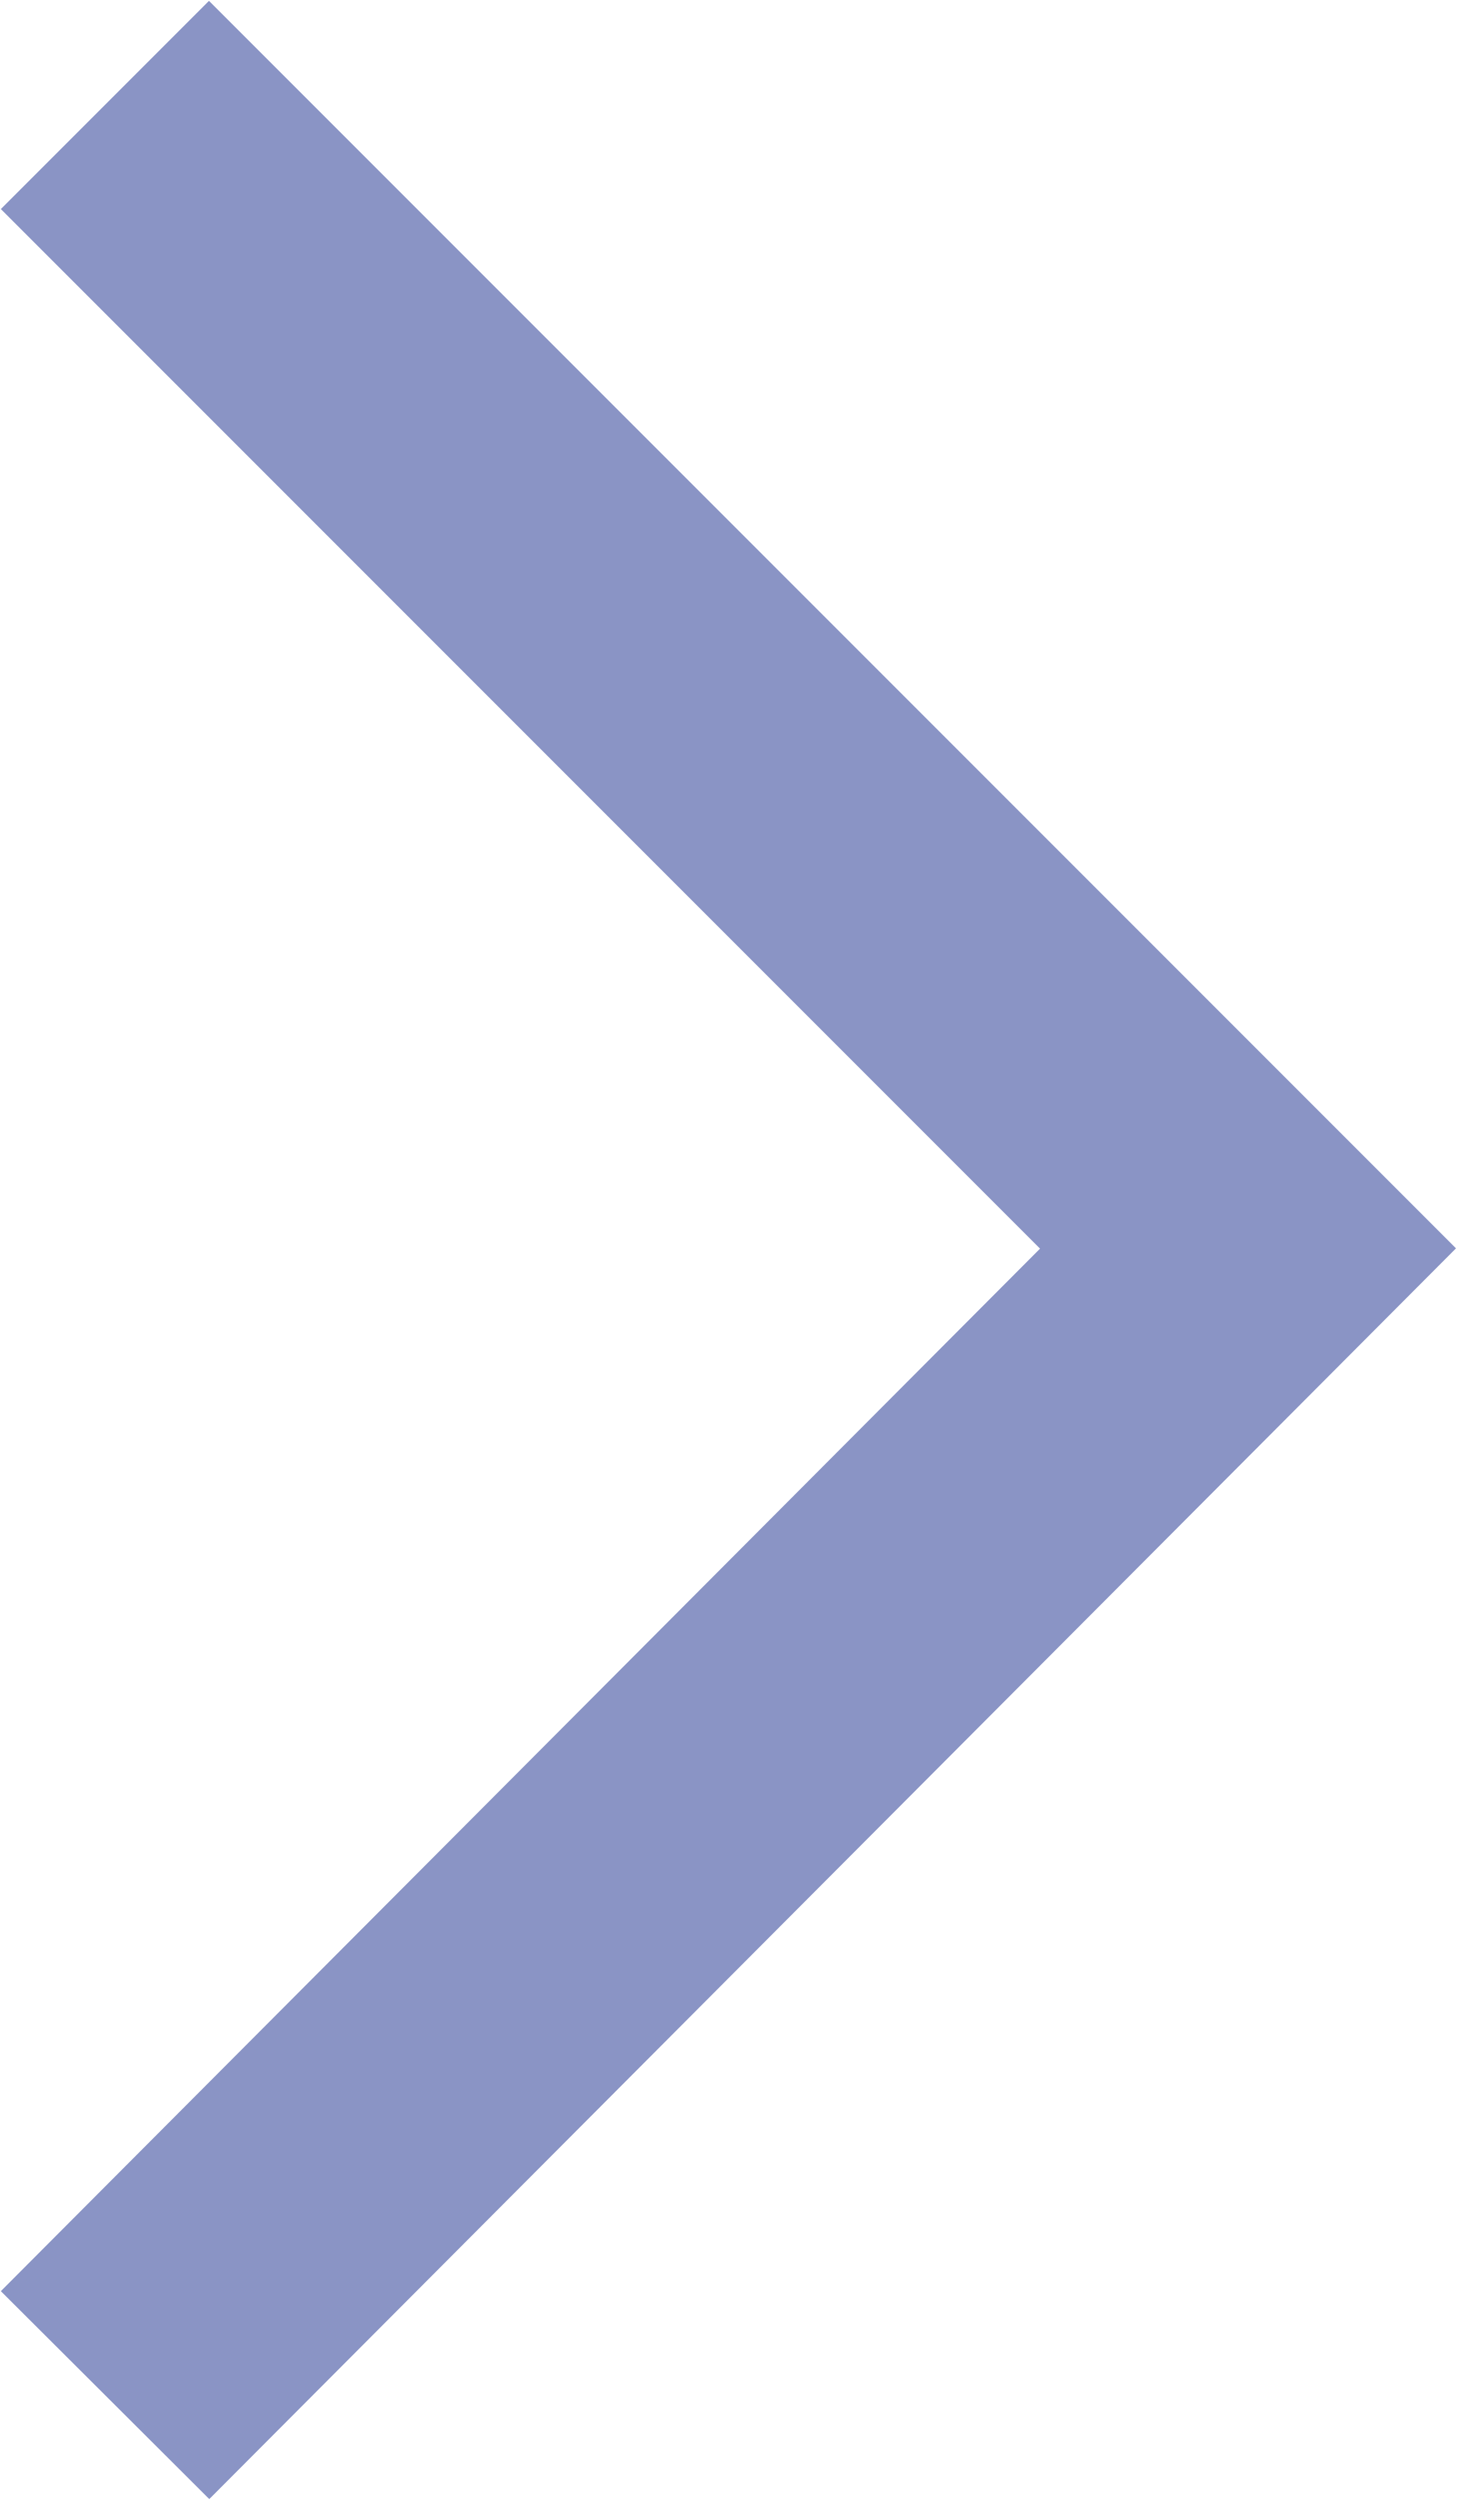 <svg xmlns="http://www.w3.org/2000/svg" viewBox="0 0 4.95 8.49"><defs><style>.cls-1{fill:none;stroke:#8a94c5;stroke-linecap:square;stroke-miterlimit:10;}</style></defs><g id="Layer_2" data-name="Layer 2"><g id="txt"><polyline class="cls-1" points="0.71 7.78 4.24 4.24 0.71 0.71"/></g></g></svg>